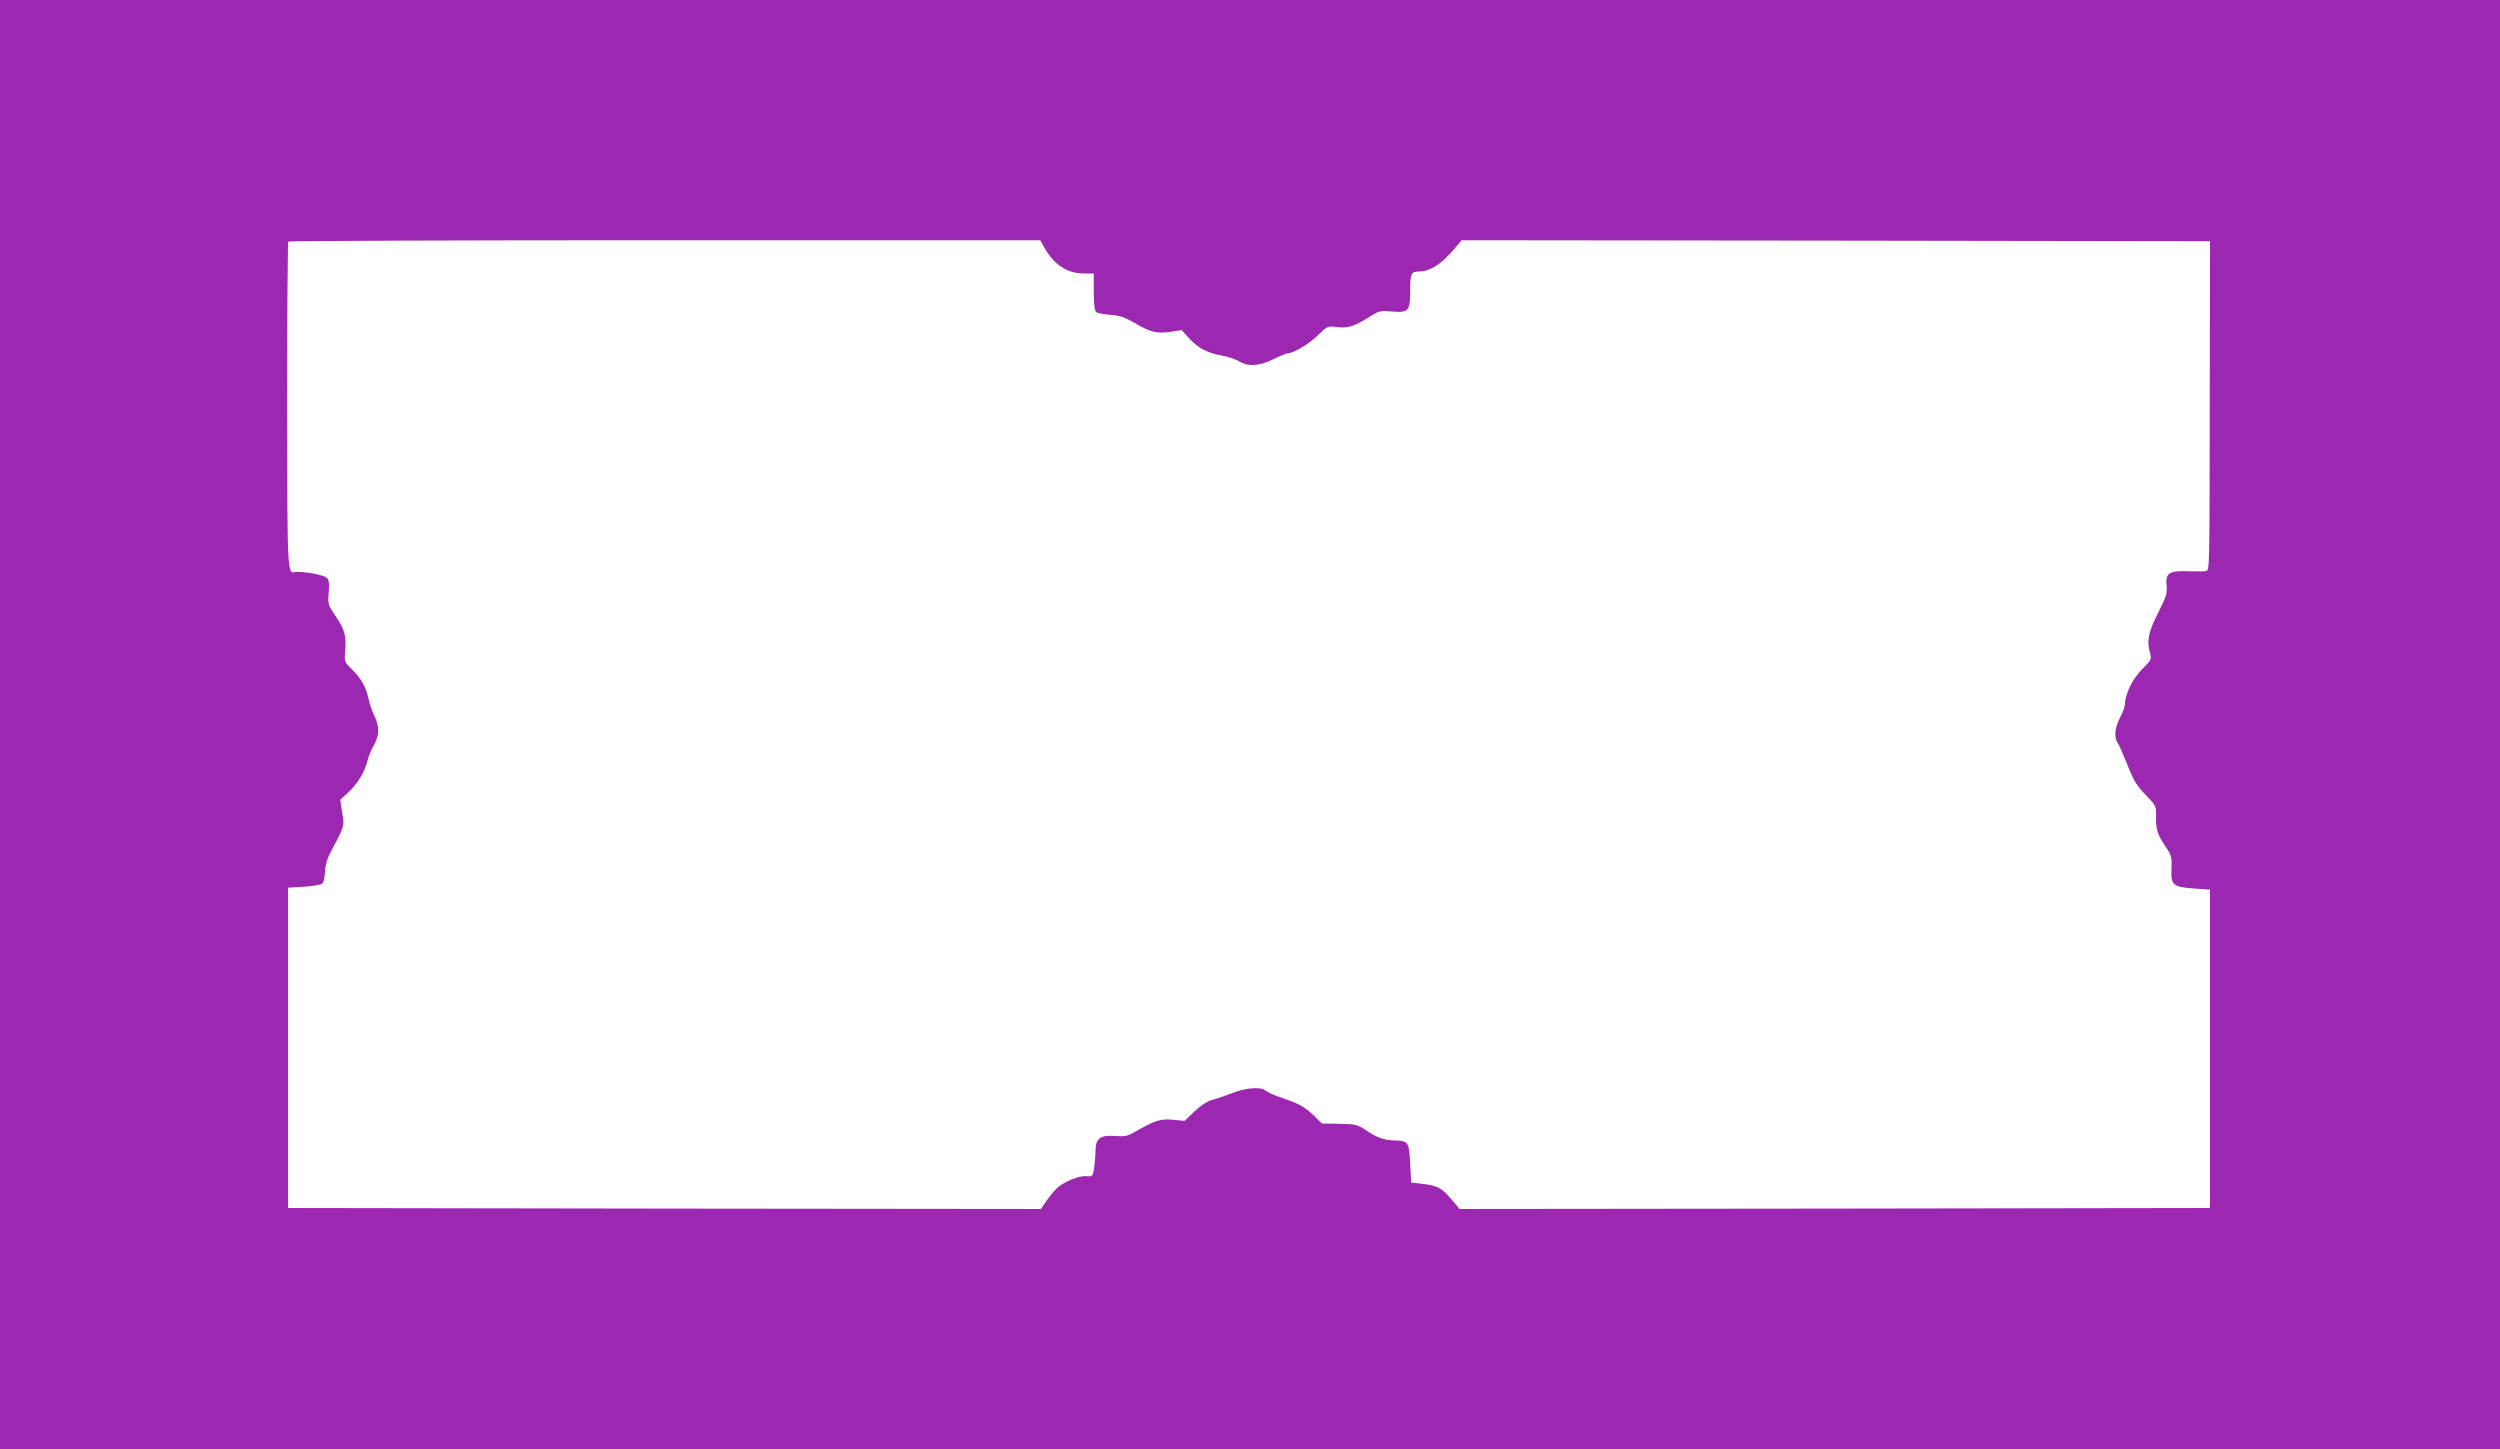 <?xml version="1.0" standalone="no"?>
<!DOCTYPE svg PUBLIC "-//W3C//DTD SVG 20010904//EN"
 "http://www.w3.org/TR/2001/REC-SVG-20010904/DTD/svg10.dtd">
<svg version="1.0" xmlns="http://www.w3.org/2000/svg"
 width="1280pt" height="742pt" viewBox="0 0 1280 742"
 preserveAspectRatio="xMidYMid meet">
<g transform="translate(0,742) scale(0.1,-0.1)"
fill="#9c27b0" stroke="none">
<path d="M0 3710 l0 -3710 6400 0 6400 0 0 3710 0 3710 -6400 0 -6400 0 0
-3710z m5348 2441 c49 -87 116 -131 202 -131 l50 0 0 -94 c0 -63 4 -97 13
-104 6 -5 39 -12 72 -14 46 -3 74 -12 122 -40 82 -49 117 -57 186 -47 l57 9
37 -41 c45 -50 96 -77 171 -90 31 -6 71 -19 88 -30 45 -27 100 -24 172 11 34
17 66 30 71 30 30 0 113 48 157 92 52 50 52 50 102 43 54 -7 89 5 177 61 35
22 47 24 102 19 83 -7 93 3 93 100 0 95 4 105 46 105 52 0 107 33 166 100 l52
60 1916 -2 1915 -3 -1 -790 c-1 -897 -1 -892 -18 -898 -6 -3 -45 -3 -86 -2
-102 5 -124 -9 -117 -72 4 -40 -1 -57 -44 -142 -50 -99 -59 -142 -40 -207 8
-28 5 -34 -40 -79 -49 -48 -89 -129 -89 -179 0 -13 -11 -44 -25 -70 -28 -52
-32 -101 -12 -131 8 -11 30 -63 51 -115 30 -77 48 -105 92 -150 53 -55 54 -55
53 -116 -1 -63 8 -90 57 -161 21 -32 25 -47 22 -100 -4 -85 7 -94 114 -102
l83 -6 0 -815 0 -815 -1921 -3 -1921 -2 -43 51 c-48 57 -71 69 -150 78 l-55 6
-5 98 c-6 111 -9 116 -80 118 -54 1 -90 14 -149 54 -41 27 -52 30 -134 31
l-89 2 -41 40 c-48 46 -77 62 -167 92 -36 12 -73 29 -82 37 -22 20 -107 13
-173 -15 -27 -11 -70 -26 -94 -32 -29 -8 -61 -28 -95 -60 l-51 -49 -61 6 c-64
6 -92 -4 -204 -68 -28 -16 -47 -19 -93 -15 -74 5 -97 -13 -98 -76 0 -24 -4
-63 -7 -88 -7 -43 -8 -45 -39 -42 -37 4 -116 -28 -151 -61 -13 -12 -37 -41
-54 -65 l-29 -42 -1927 2 -1927 3 0 820 0 820 82 5 c45 3 87 10 94 17 6 6 12
34 13 60 1 31 11 67 28 98 72 136 72 134 60 205 l-10 65 38 35 c49 45 85 103
100 160 6 25 20 59 30 77 33 56 35 96 8 155 -14 30 -28 71 -32 93 -11 55 -38
104 -84 148 -40 39 -40 39 -34 103 5 72 -4 103 -56 179 -32 47 -34 54 -29 112
4 49 1 65 -12 76 -15 14 -129 34 -159 28 -41 -7 -41 -18 -42 853 0 458 3 835
6 839 4 4 872 7 1929 7 l1921 0 22 -39z"/>
</g>
</svg>
